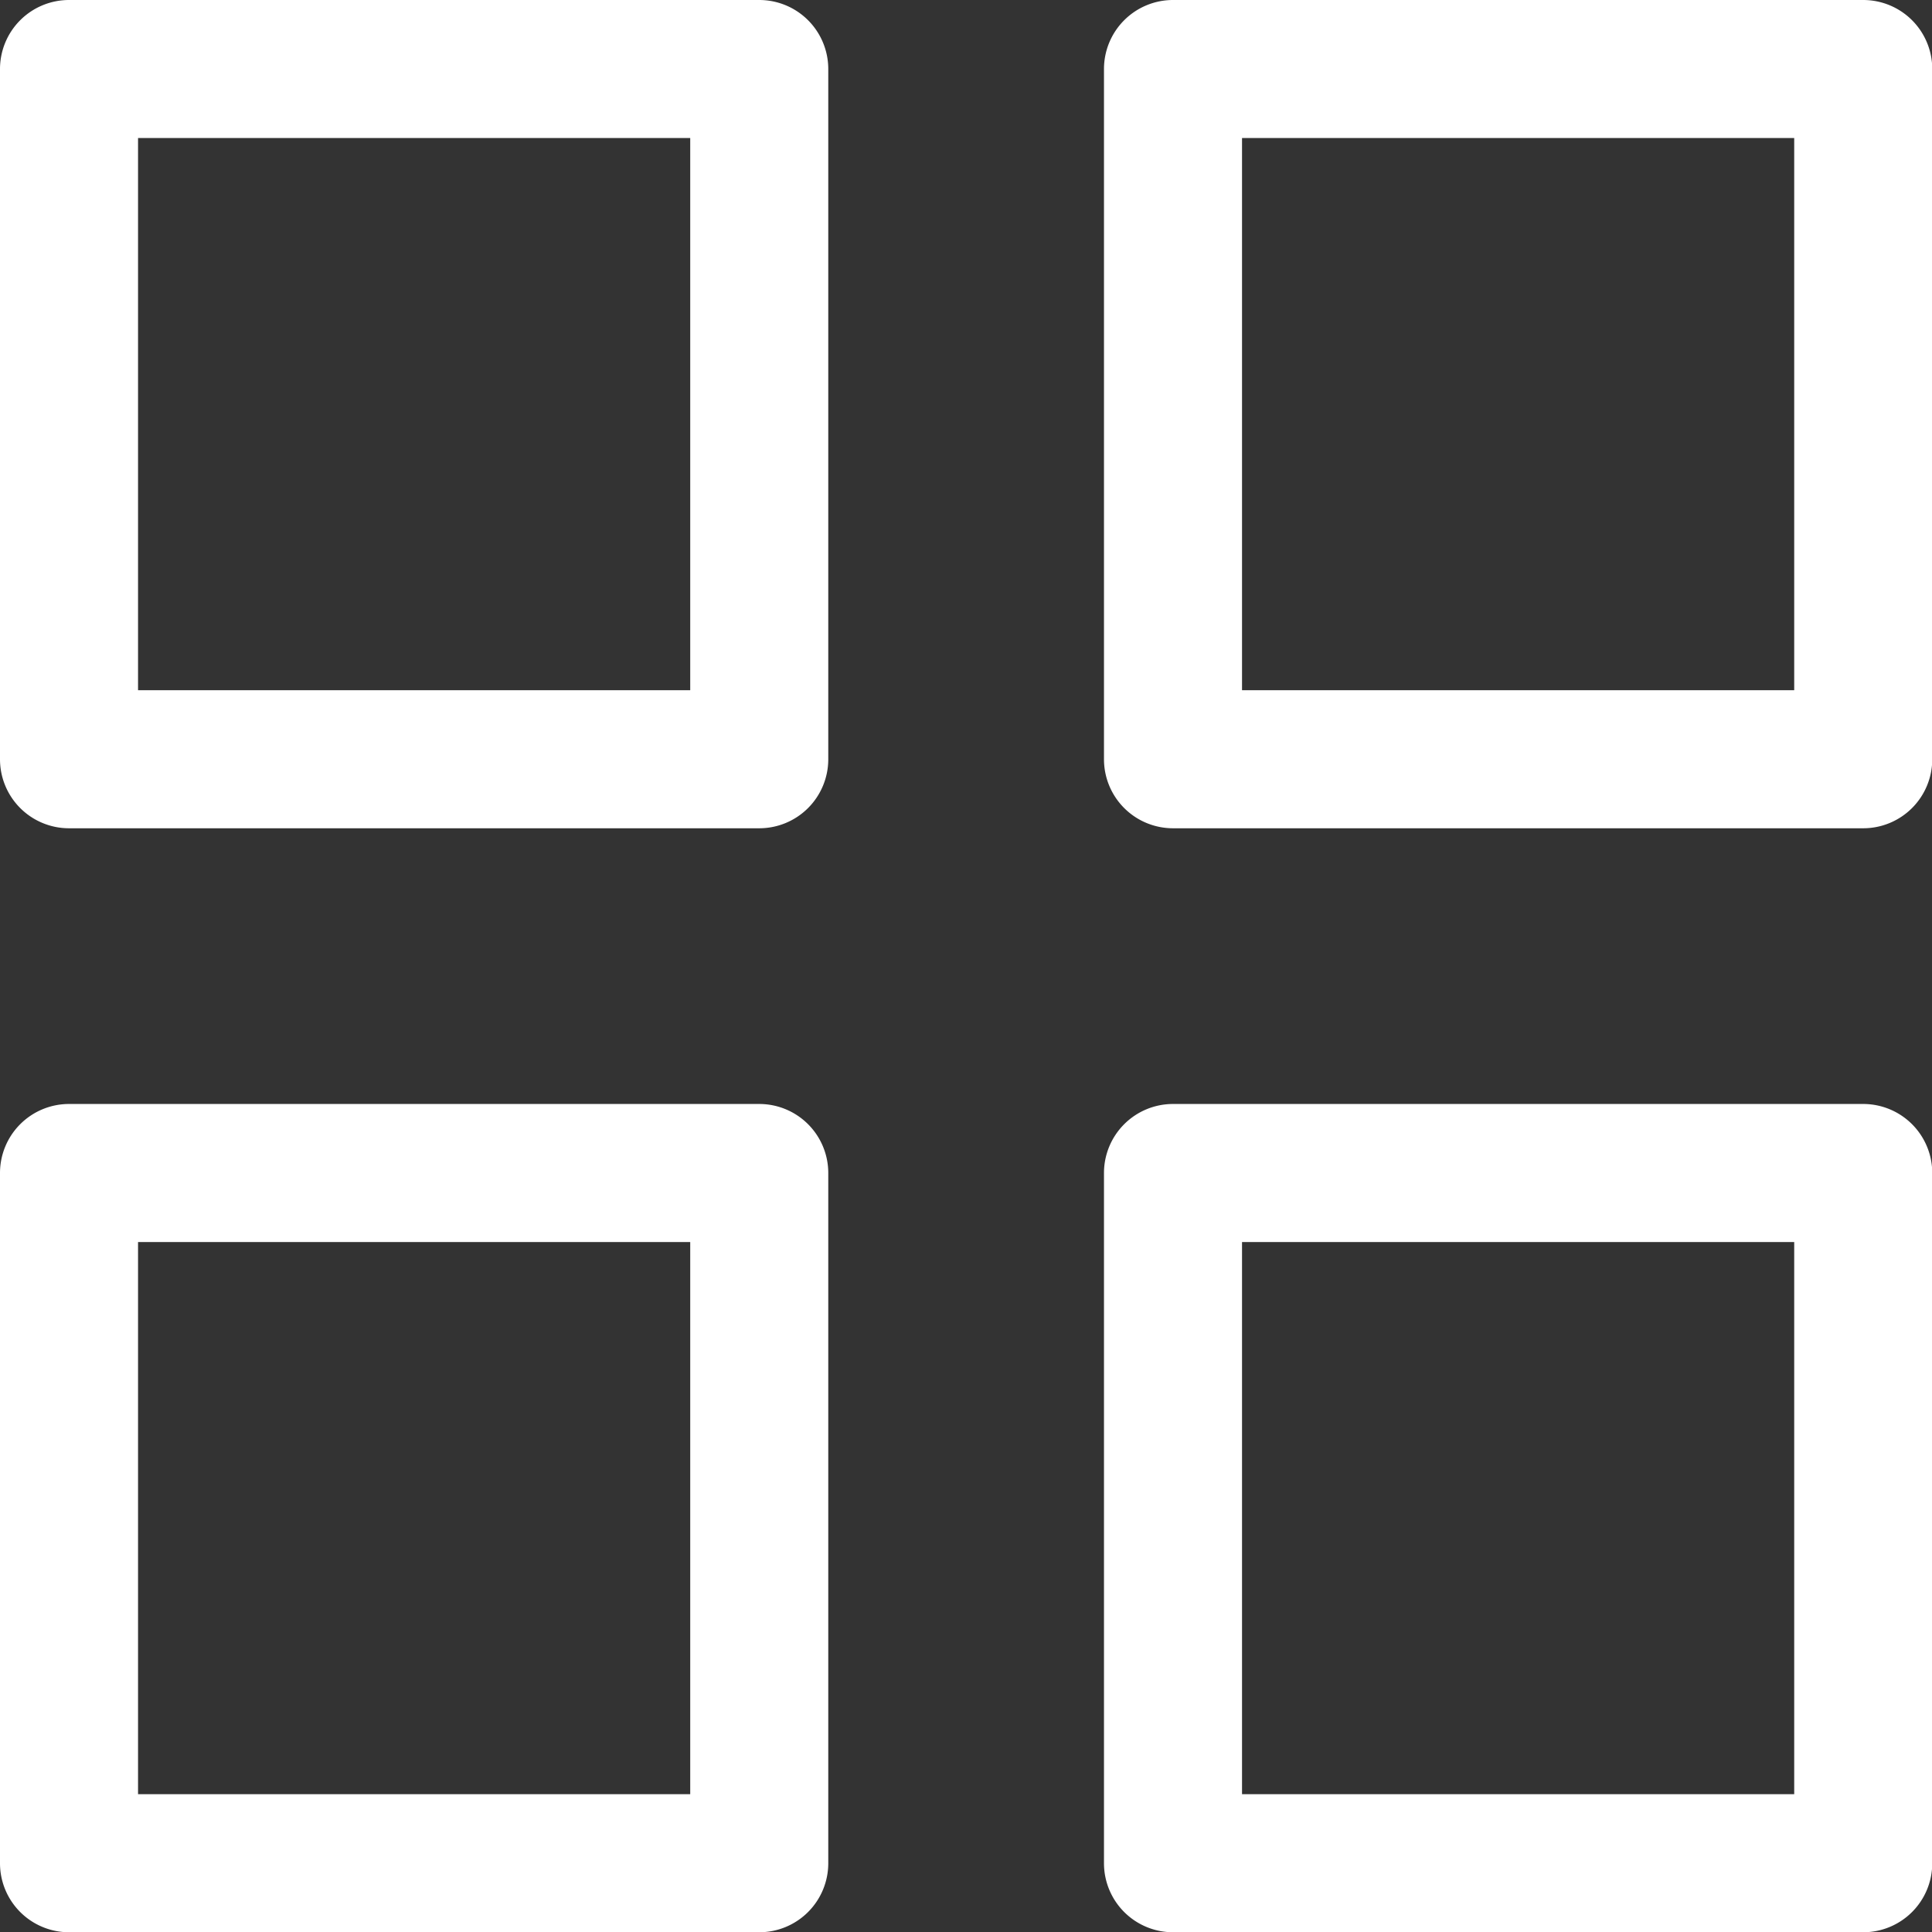 <svg xmlns="http://www.w3.org/2000/svg" width="30.79" height="30.79" viewBox="0 0 30.79 30.79">
  <rect x="0" y="0" width="30.79" height="30.79" fill="#333333" stroke="none"/>
  <g id="noun-grid-view-1939648" transform="translate(-105 -35)">
    <path id="Path_6327" data-name="Path 6327" d="M117.1,48.2h-11a1.1,1.1,0,0,1-1.1-1.1v-11a1.1,1.1,0,0,1,1.1-1.1h11a1.1,1.1,0,0,1,1.1,1.1v11A1.1,1.1,0,0,1,117.1,48.2ZM107.2,46H116V37.2h-8.8Z" fill="#fff"/>
    <path id="Path_6328" data-name="Path 6328" d="M397.1,48.2h-11a1.1,1.1,0,0,1-1.1-1.1v-11a1.1,1.1,0,0,1,1.1-1.1h11a1.1,1.1,0,0,1,1.1,1.1v11A1.1,1.1,0,0,1,397.1,48.2ZM387.2,46H396V37.2h-8.8Z" transform="translate(-262.406)" fill="#fff"/>
    <path id="Path_6329" data-name="Path 6329" d="M117.1,328.2h-11a1.1,1.1,0,0,1-1.1-1.1v-11a1.1,1.1,0,0,1,1.1-1.1h11a1.1,1.1,0,0,1,1.1,1.1v11A1.1,1.1,0,0,1,117.1,328.2Zm-9.9-2.2H116v-8.8h-8.8Z" transform="translate(0 -262.406)" fill="#fff"/>
    <path id="Path_6330" data-name="Path 6330" d="M397.1,328.2h-11a1.1,1.1,0,0,1-1.1-1.1v-11a1.1,1.1,0,0,1,1.1-1.1h11a1.1,1.1,0,0,1,1.1,1.1v11A1.1,1.1,0,0,1,397.1,328.2Zm-9.9-2.2H396v-8.8h-8.8Z" transform="translate(-262.406 -262.406)" fill="#fff"/>
  </g>
</svg>
